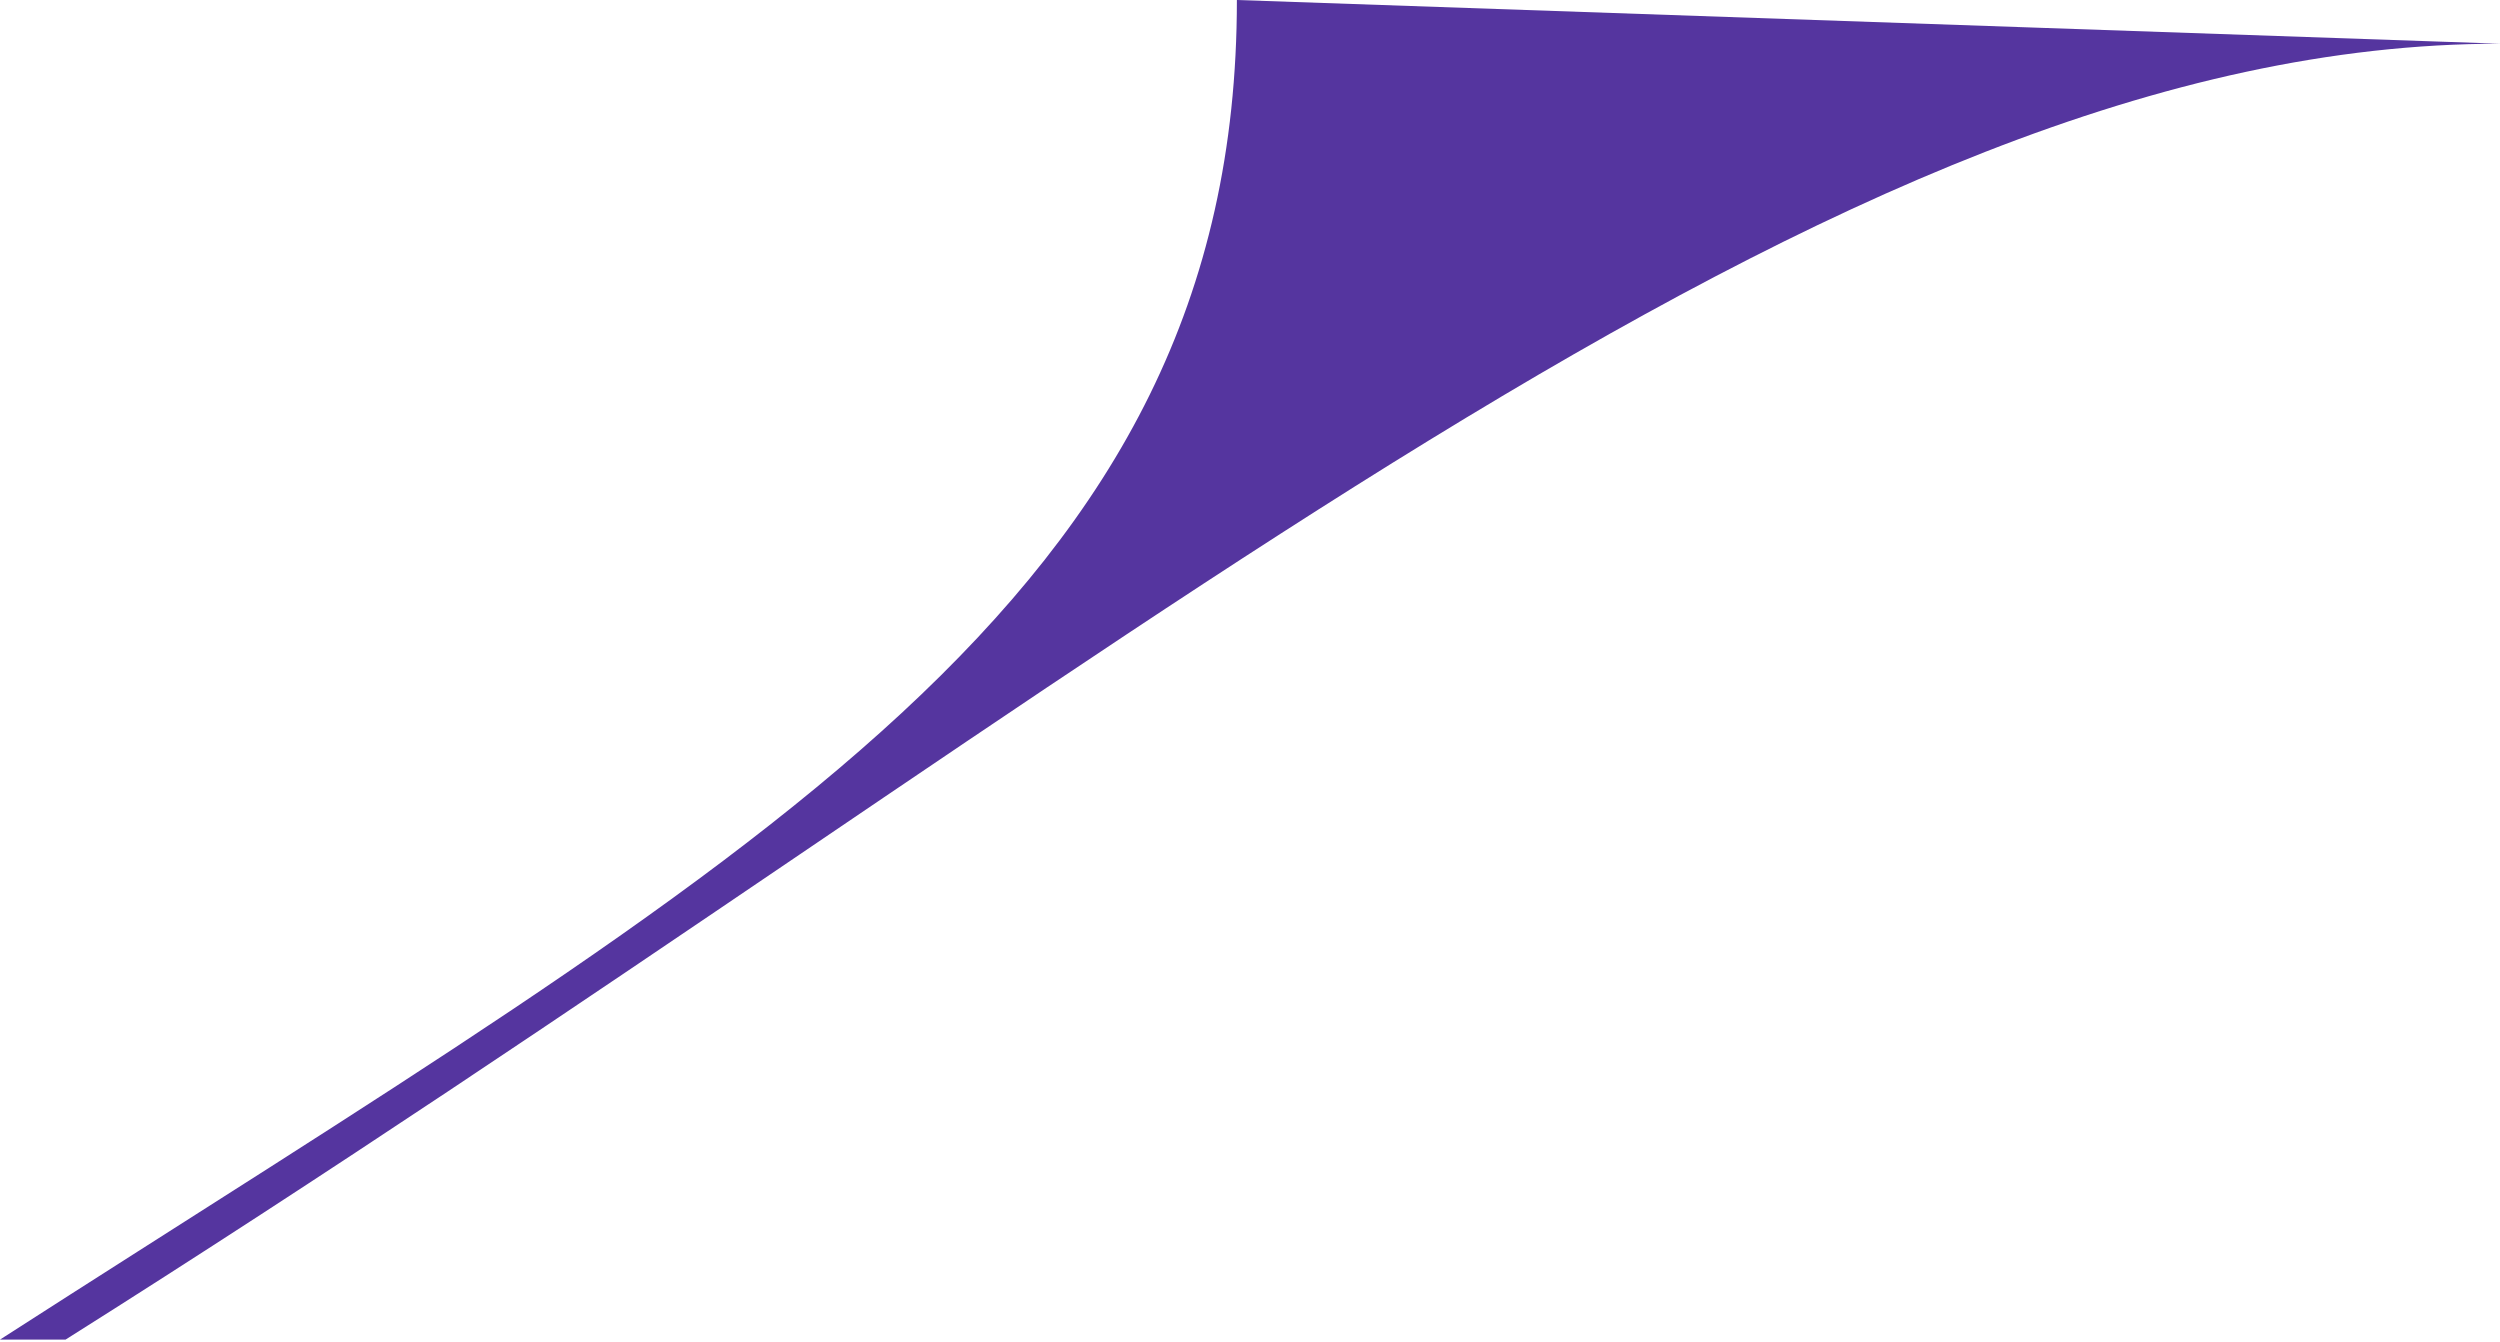 <svg width="572" height="307" viewBox="0 0 572 307" fill="none" xmlns="http://www.w3.org/2000/svg">
<path d="M283 0C283 137.5 172.758 195.401 0 306.5H15C258.5 153 418 10 572 10L283 0Z" fill="#55359F"/>
</svg>
